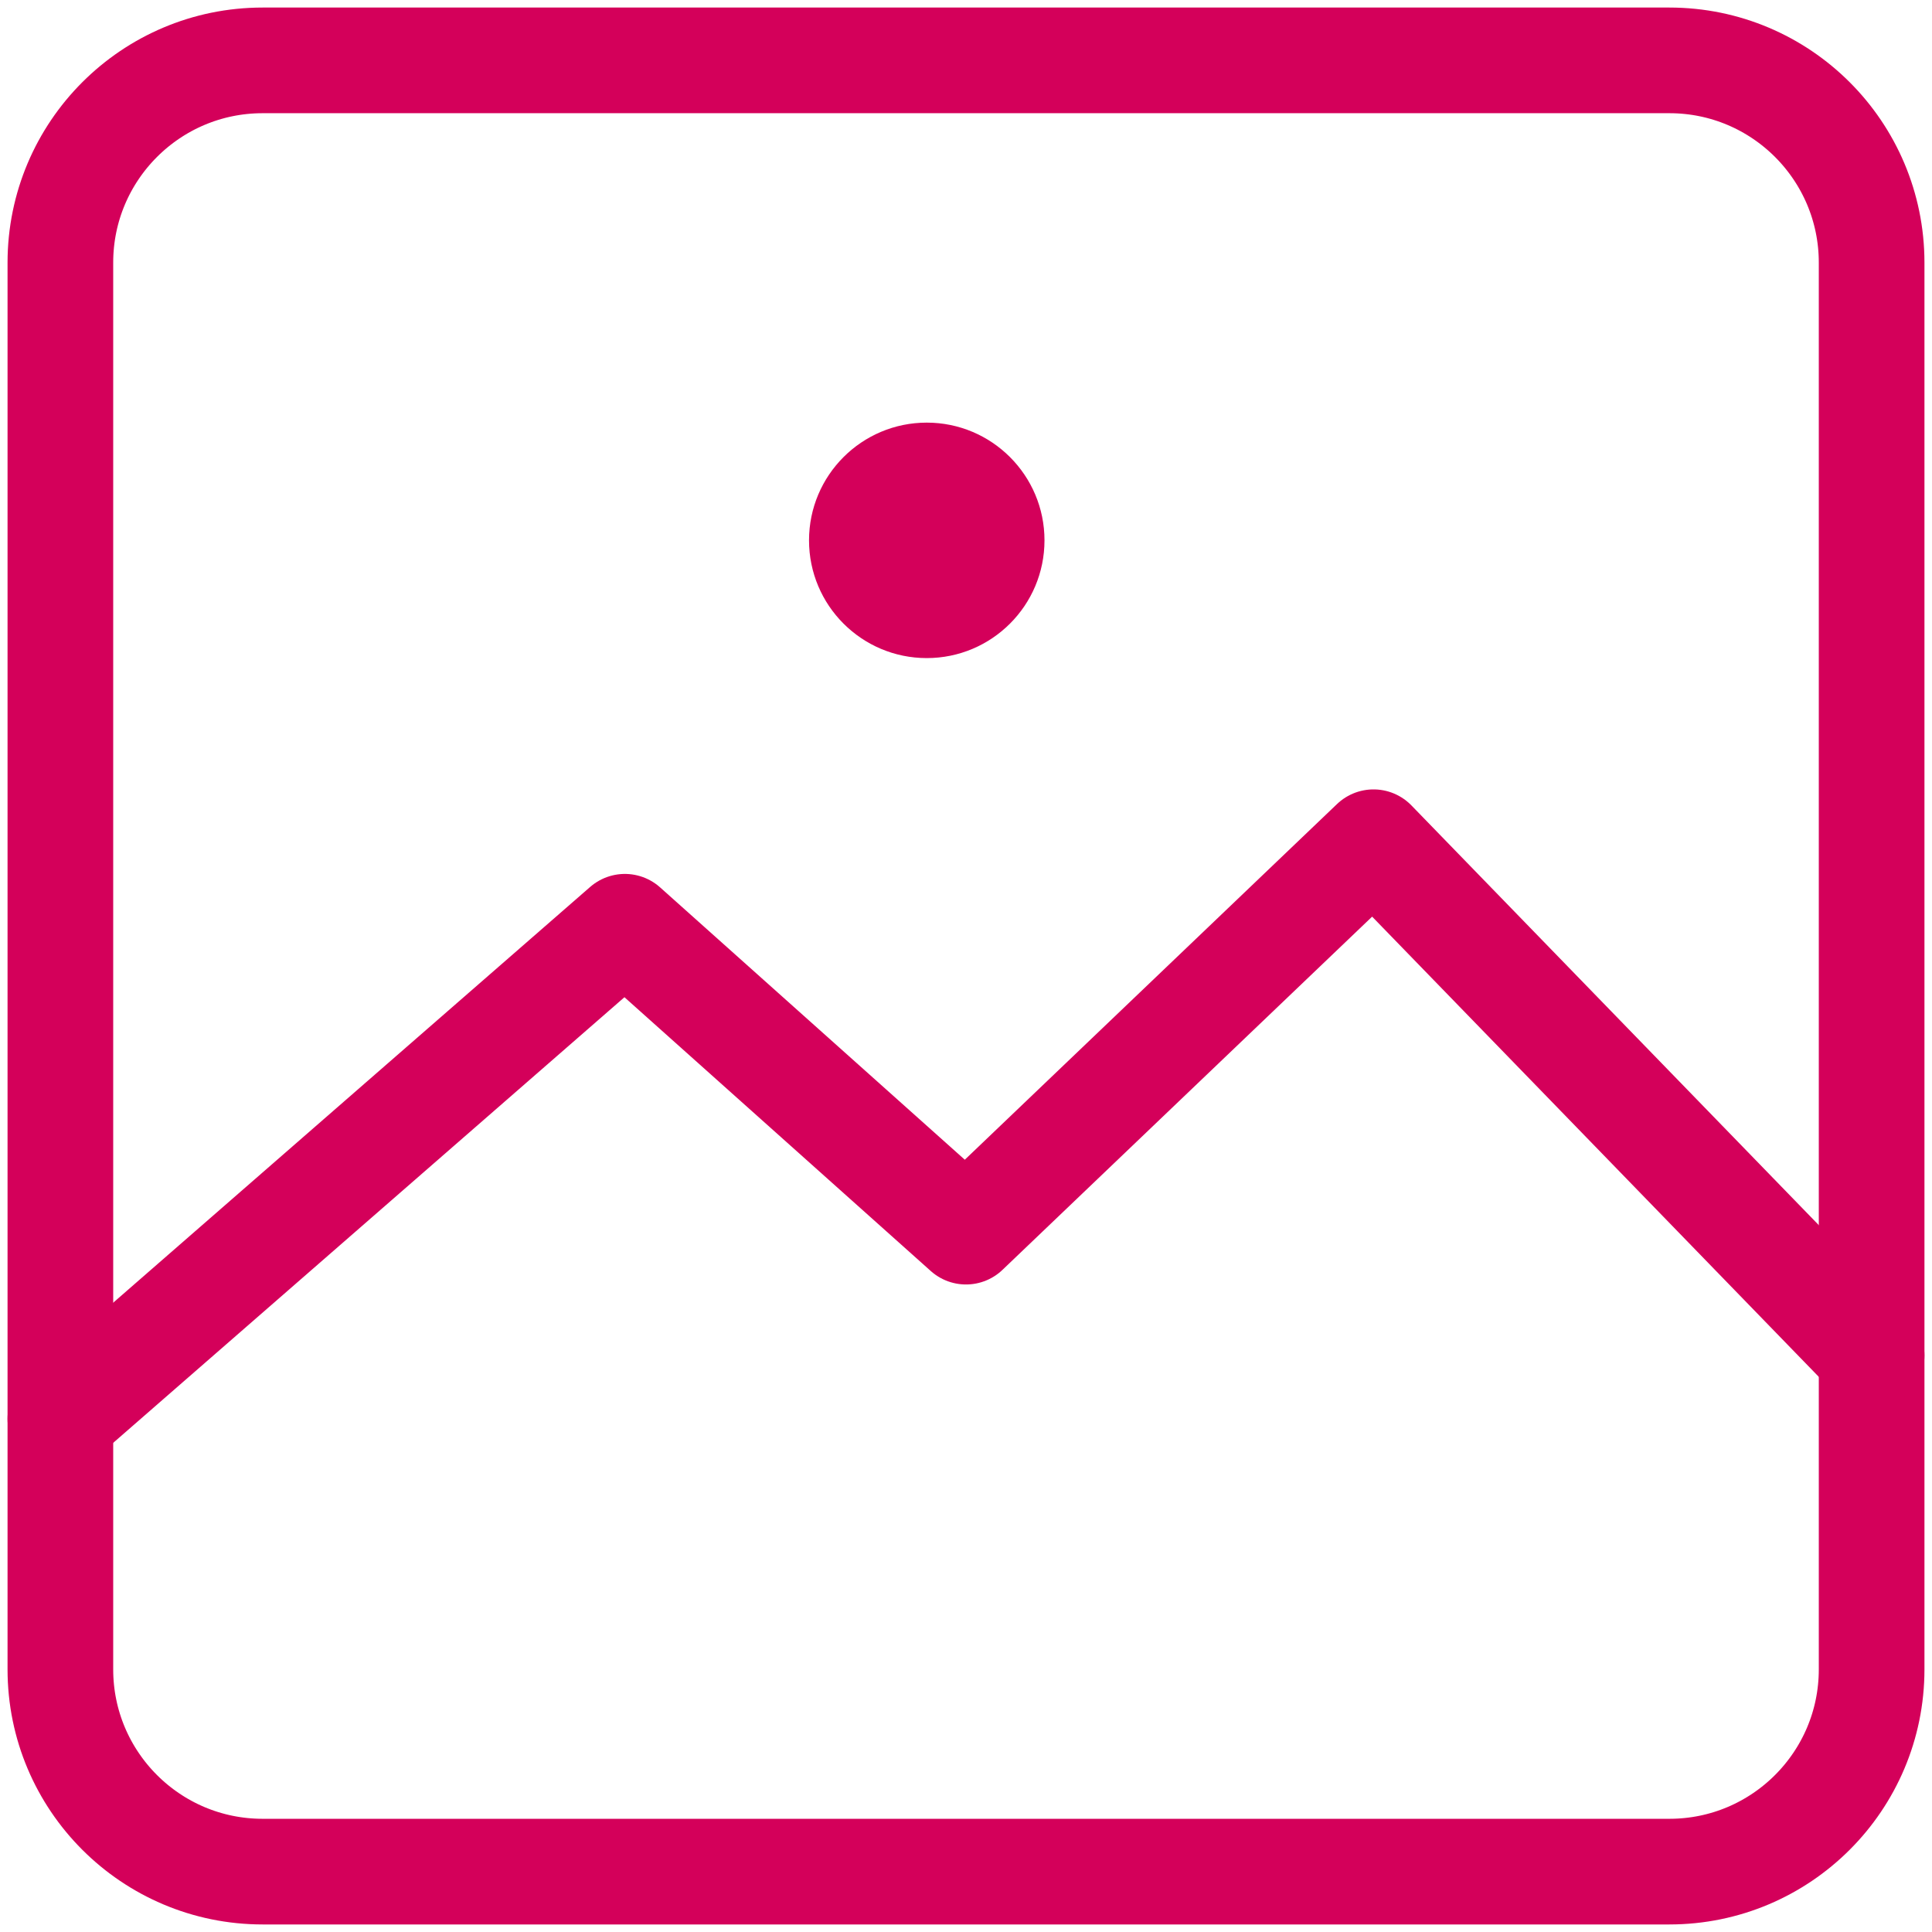 <?xml version="1.0" encoding="UTF-8"?>
<!-- Generator: Adobe Illustrator 26.4.1, SVG Export Plug-In . SVG Version: 6.00 Build 0)  -->
<svg xmlns="http://www.w3.org/2000/svg" xmlns:xlink="http://www.w3.org/1999/xlink" version="1.1" id="Calque_1" x="0px" y="0px" viewBox="0 0 64 64" style="enable-background:new 0 0 64 64;" xml:space="preserve">
<style type="text/css">
	.st0{fill:none;stroke:#D4005A;stroke-width:3.5;stroke-miterlimit:10;}
	.st1{fill:none;stroke:#D4005A;stroke-width:3.5;stroke-linecap:round;stroke-linejoin:round;stroke-miterlimit:10;}
	.st2{fill:#D4005A;}
</style>
<g>
	<path class="st0" d="M55.3,62H8.7C5,62,2,59,2,55.3V8.7C2,5,5,2,8.7,2h46.6C59,2,62,5,62,8.7v46.6C62,59,59,62,55.3,62z"></path>
	<polyline class="st1" points="2,47 20.7,30.7 32,40.8 45.5,27.9 62,44.9  "></polyline>
	<circle class="st2" cx="30.7" cy="17.9" r="3.9"></circle>
</g>
</svg>
